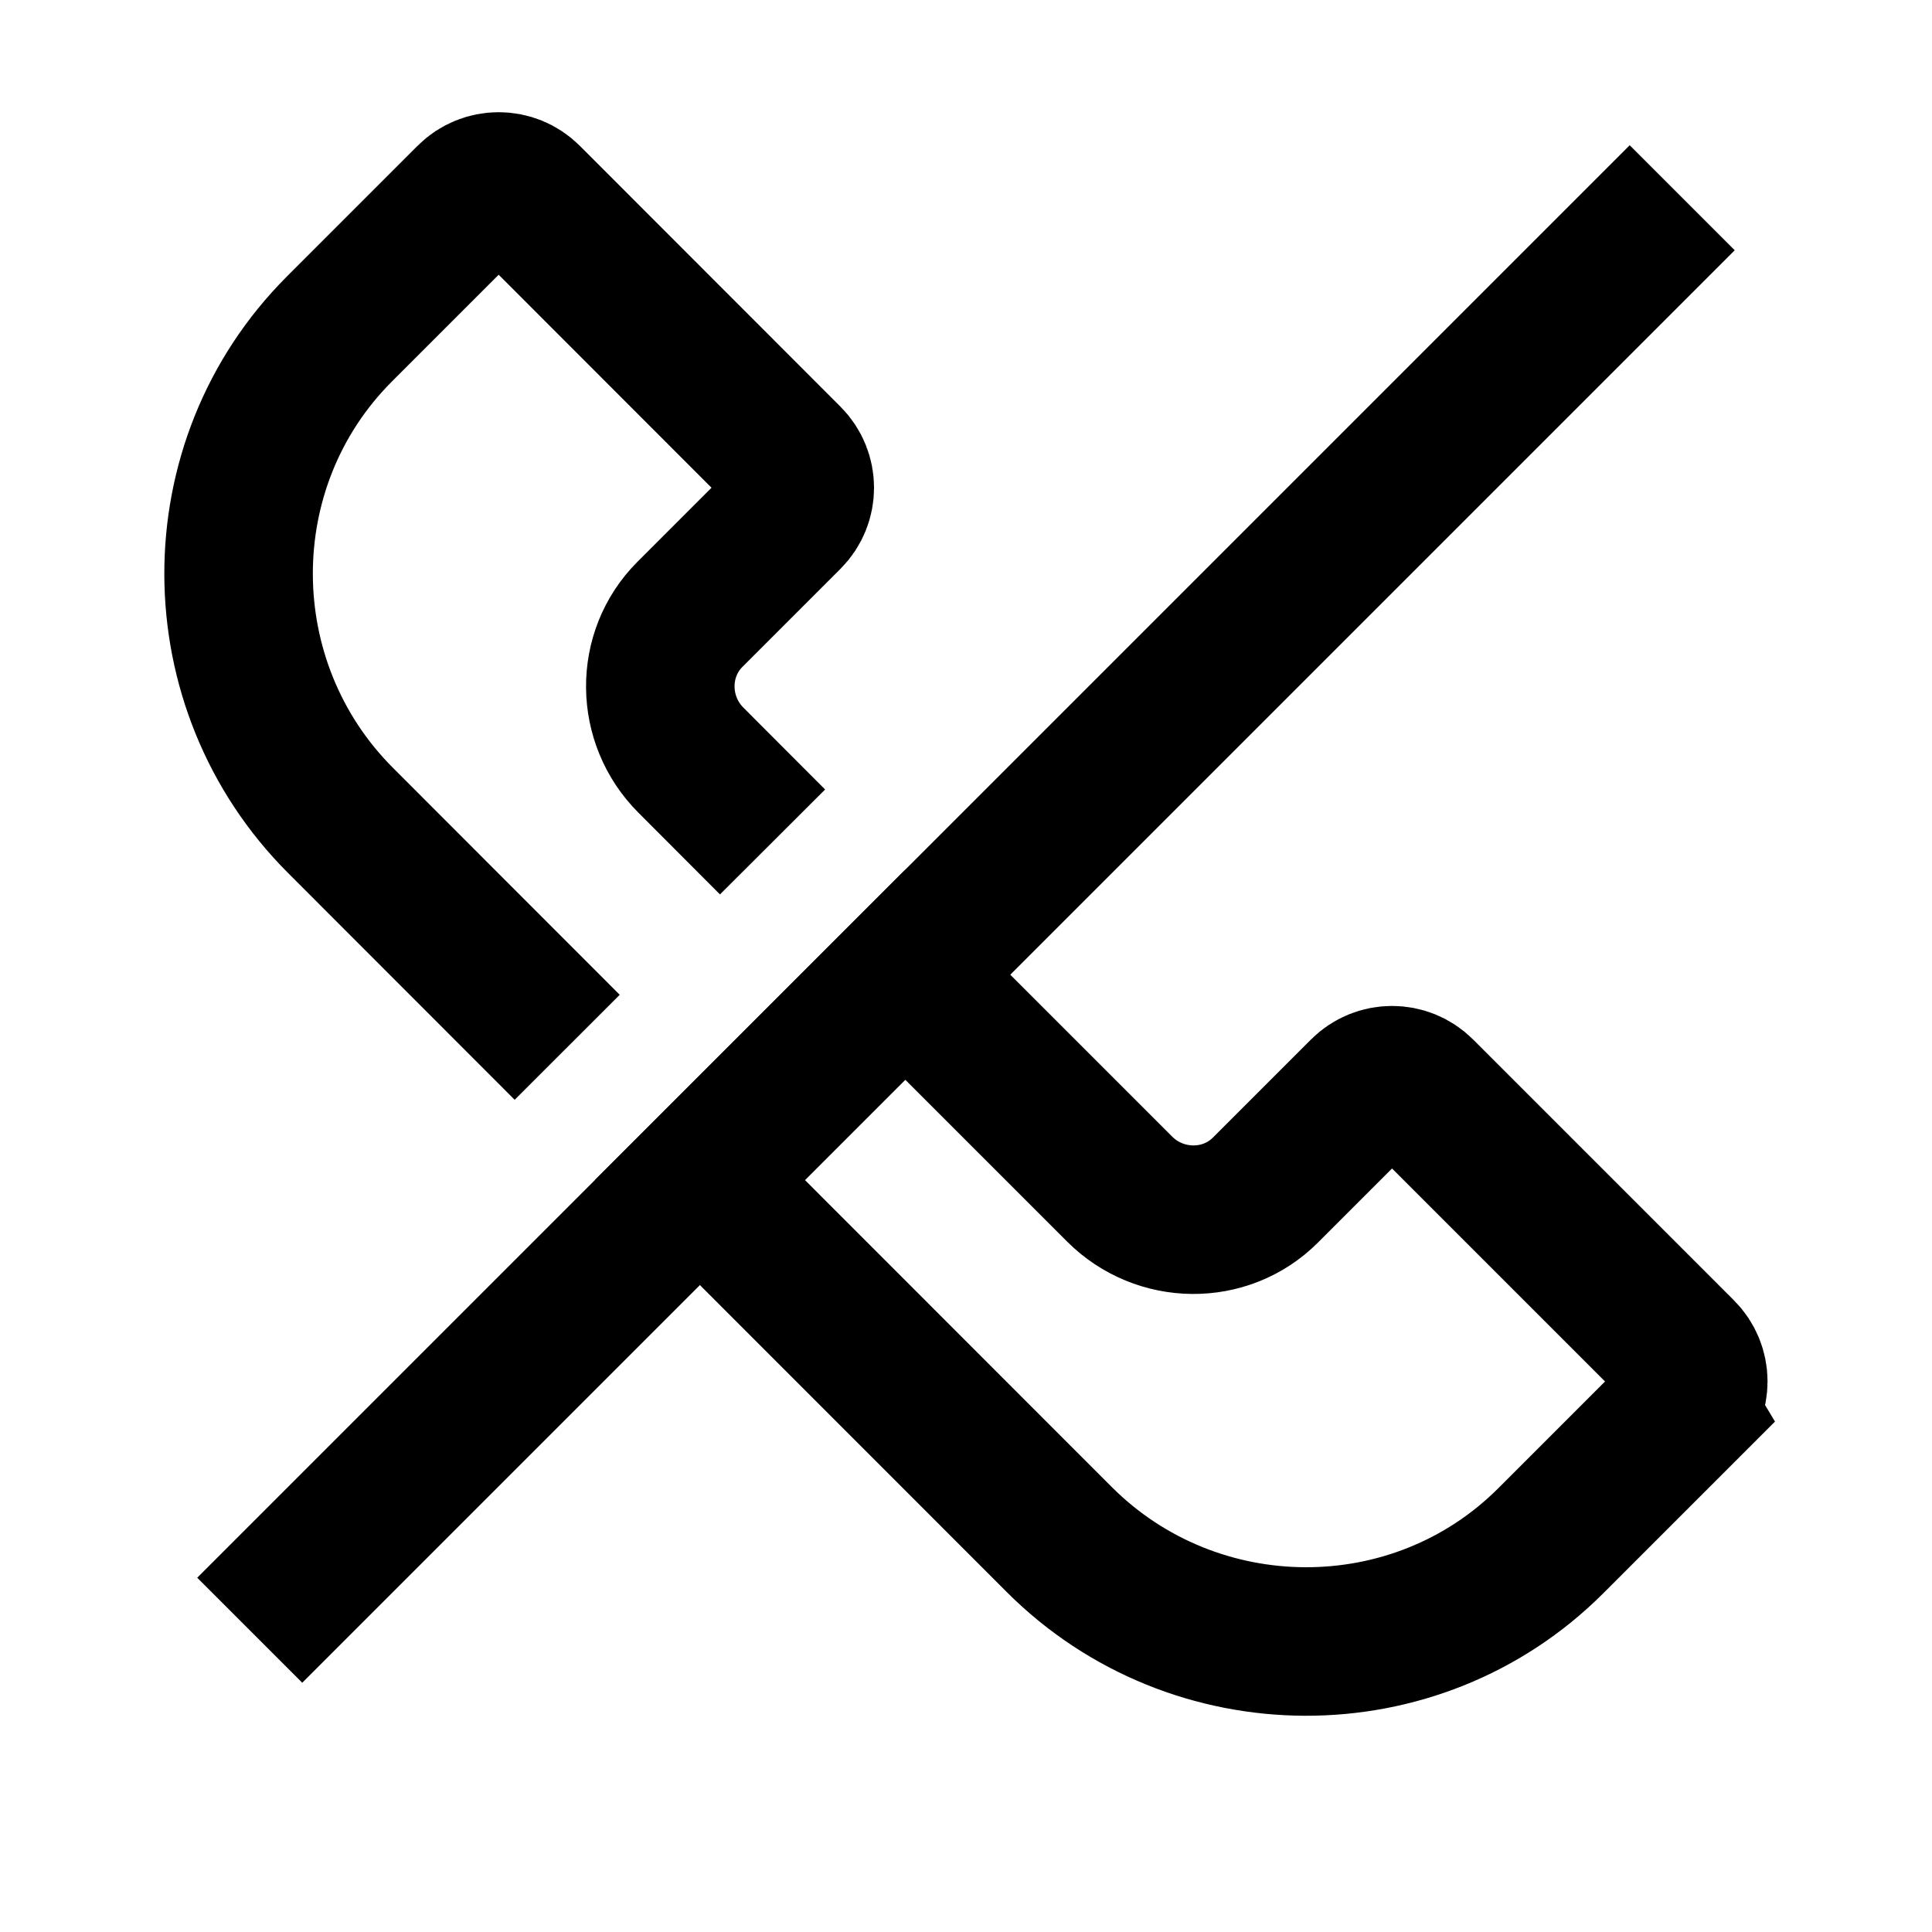 <?xml version="1.0" encoding="UTF-8"?>
<!-- Uploaded to: ICON Repo, www.iconrepo.com, Generator: ICON Repo Mixer Tools -->
<svg width="800px" height="800px" version="1.1" viewBox="144 144 512 512" xmlns="http://www.w3.org/2000/svg">
 <defs>
  <clipPath id="a">
   <path d="m148.09 148.09h503.81v503.81h-503.81z"/>
  </clipPath>
 </defs>
 <g clip-path="url(#a)" fill="none" stroke="#000000" stroke-miterlimit="10" stroke-width="80">
  <path transform="matrix(.492 0 0 .492 148.09 148.09)" d="m297.2 555.8-122.1-122.2c-72.797-72.797-73.401-191.9-0.603-264.7l70.4-70.4c8.503-8.503 22.302-8.503 30.797 0l140.41 140.51c8.503 8.503 8.503 22.302 0 30.797l-52.798 52.798c-21.603 21.603-21.103 56.902 0.5 78.498l44.001 44.096"/>
  <path transform="matrix(.492 0 0 .492 148.09 148.09)" d="m897.4 751.2-70.4 70.4c-72.797 72.797-191.9 72.099-264.7-0.603l-193.6-193.69 110.6-110.6 115.5 115.5c21.603 21.603 56.902 22.104 78.498 0.5l52.798-52.798c8.503-8.503 22.302-8.503 30.797 0l140.4 140.4c8.598 8.487 8.598 22.389 0.103 30.885z"/>
  <path transform="matrix(.492 0 0 .492 148.09 148.09)" d="m897.8 98.204-771.6 771.59"/>
 </g>
</svg>